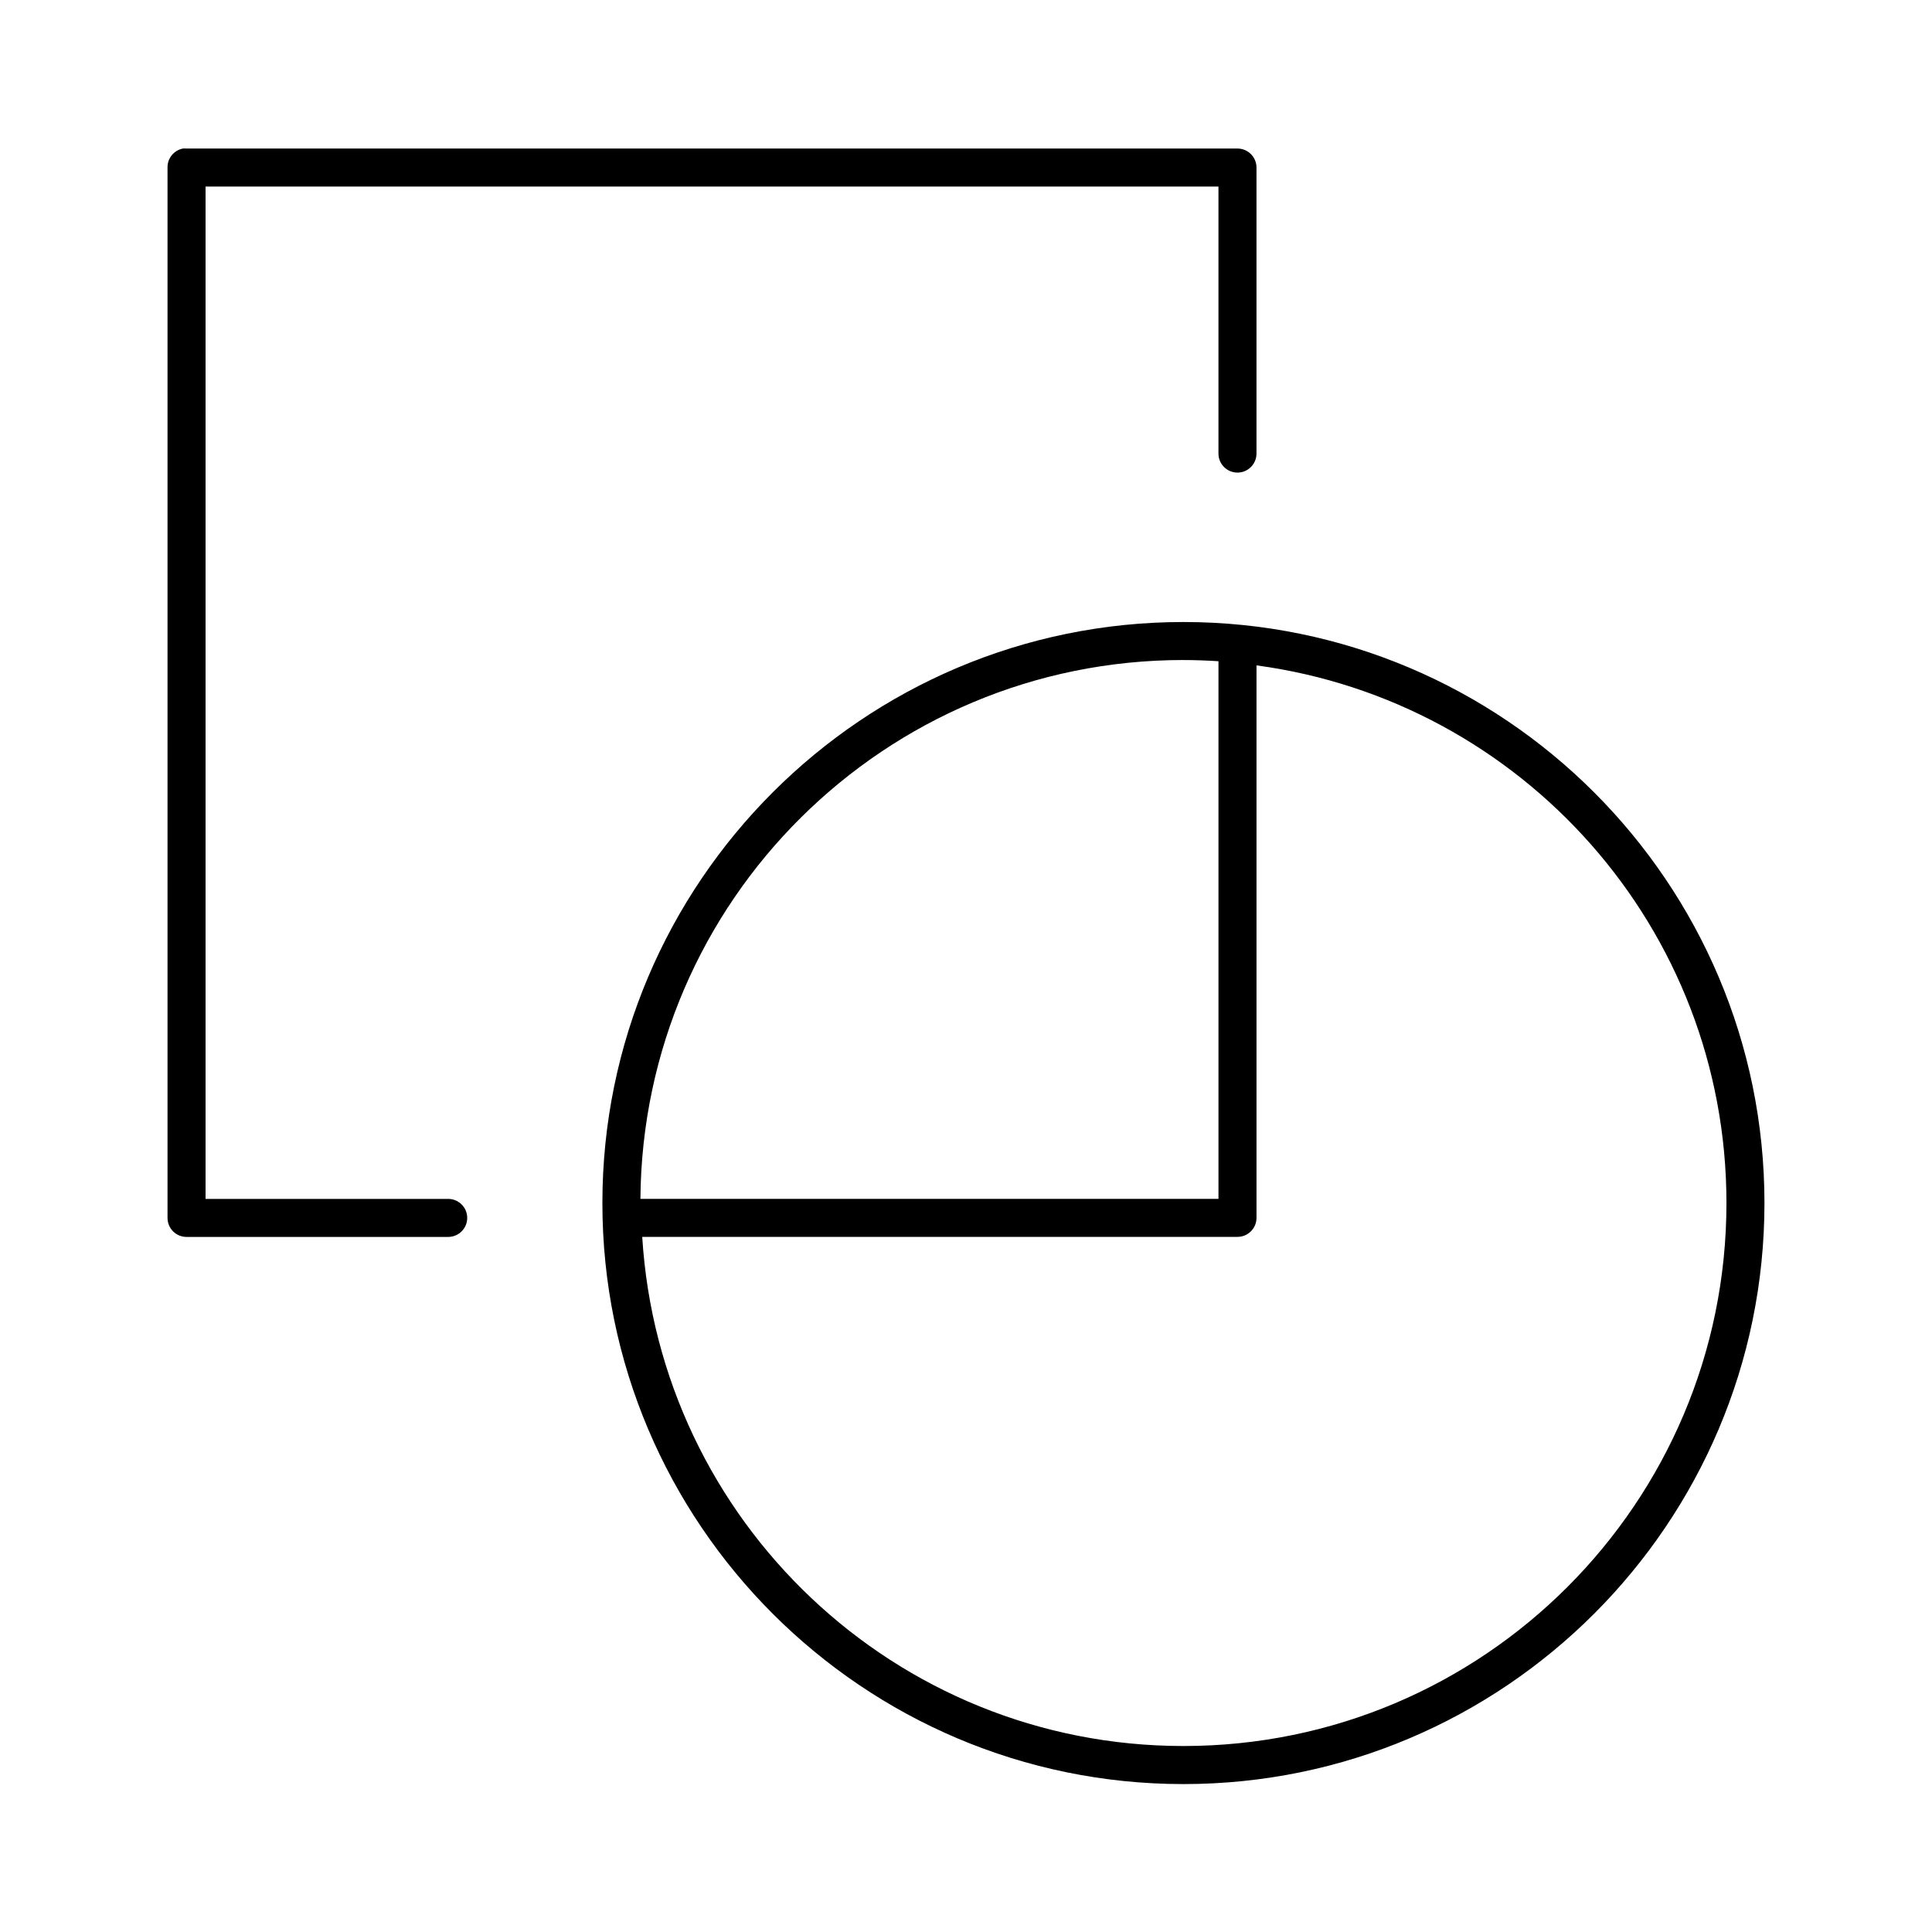<?xml version="1.0" encoding="UTF-8"?>
<!-- Uploaded to: SVG Repo, www.svgrepo.com, Generator: SVG Repo Mixer Tools -->
<svg fill="#000000" width="800px" height="800px" version="1.1" viewBox="144 144 512 512" xmlns="http://www.w3.org/2000/svg">
 <path d="m192.49 183.36c-2.41 0.461-4.137 2.586-4.094 5.039v278.36c0 2.781 2.254 5.039 5.039 5.039h69.273c1.348 0.016 2.648-0.504 3.609-1.453 0.961-0.945 1.5-2.238 1.5-3.586s-0.539-2.641-1.5-3.59c-0.961-0.945-2.262-1.469-3.609-1.449h-64.234v-268.28h268.43v70.691c-0.02 1.348 0.504 2.648 1.449 3.606 0.949 0.961 2.242 1.504 3.59 1.504 1.348 0 2.641-0.543 3.586-1.504 0.949-0.957 1.473-2.258 1.453-3.606v-75.73c0-2.781-2.258-5.039-5.039-5.039h-278.51c-0.316-0.027-0.633-0.027-0.945 0zm265.13 125.48c-84.922 0-153.98 69.055-153.98 153.98 0 84.926 69.055 153.98 153.98 153.98s153.98-69.051 153.98-153.98c0-84.922-69.055-153.98-153.98-153.98zm0 10.078c3.117 0 6.223 0.117 9.289 0.312v142.48h-153.19c0.594-78.969 64.793-142.8 143.9-142.8zm19.367 1.414c70.312 9.457 124.54 69.574 124.54 142.48 0 79.48-64.426 143.9-143.9 143.9-76.453 0-138.78-59.645-143.43-134.93h157.75c2.781 0 5.039-2.258 5.039-5.039z"/>
</svg>